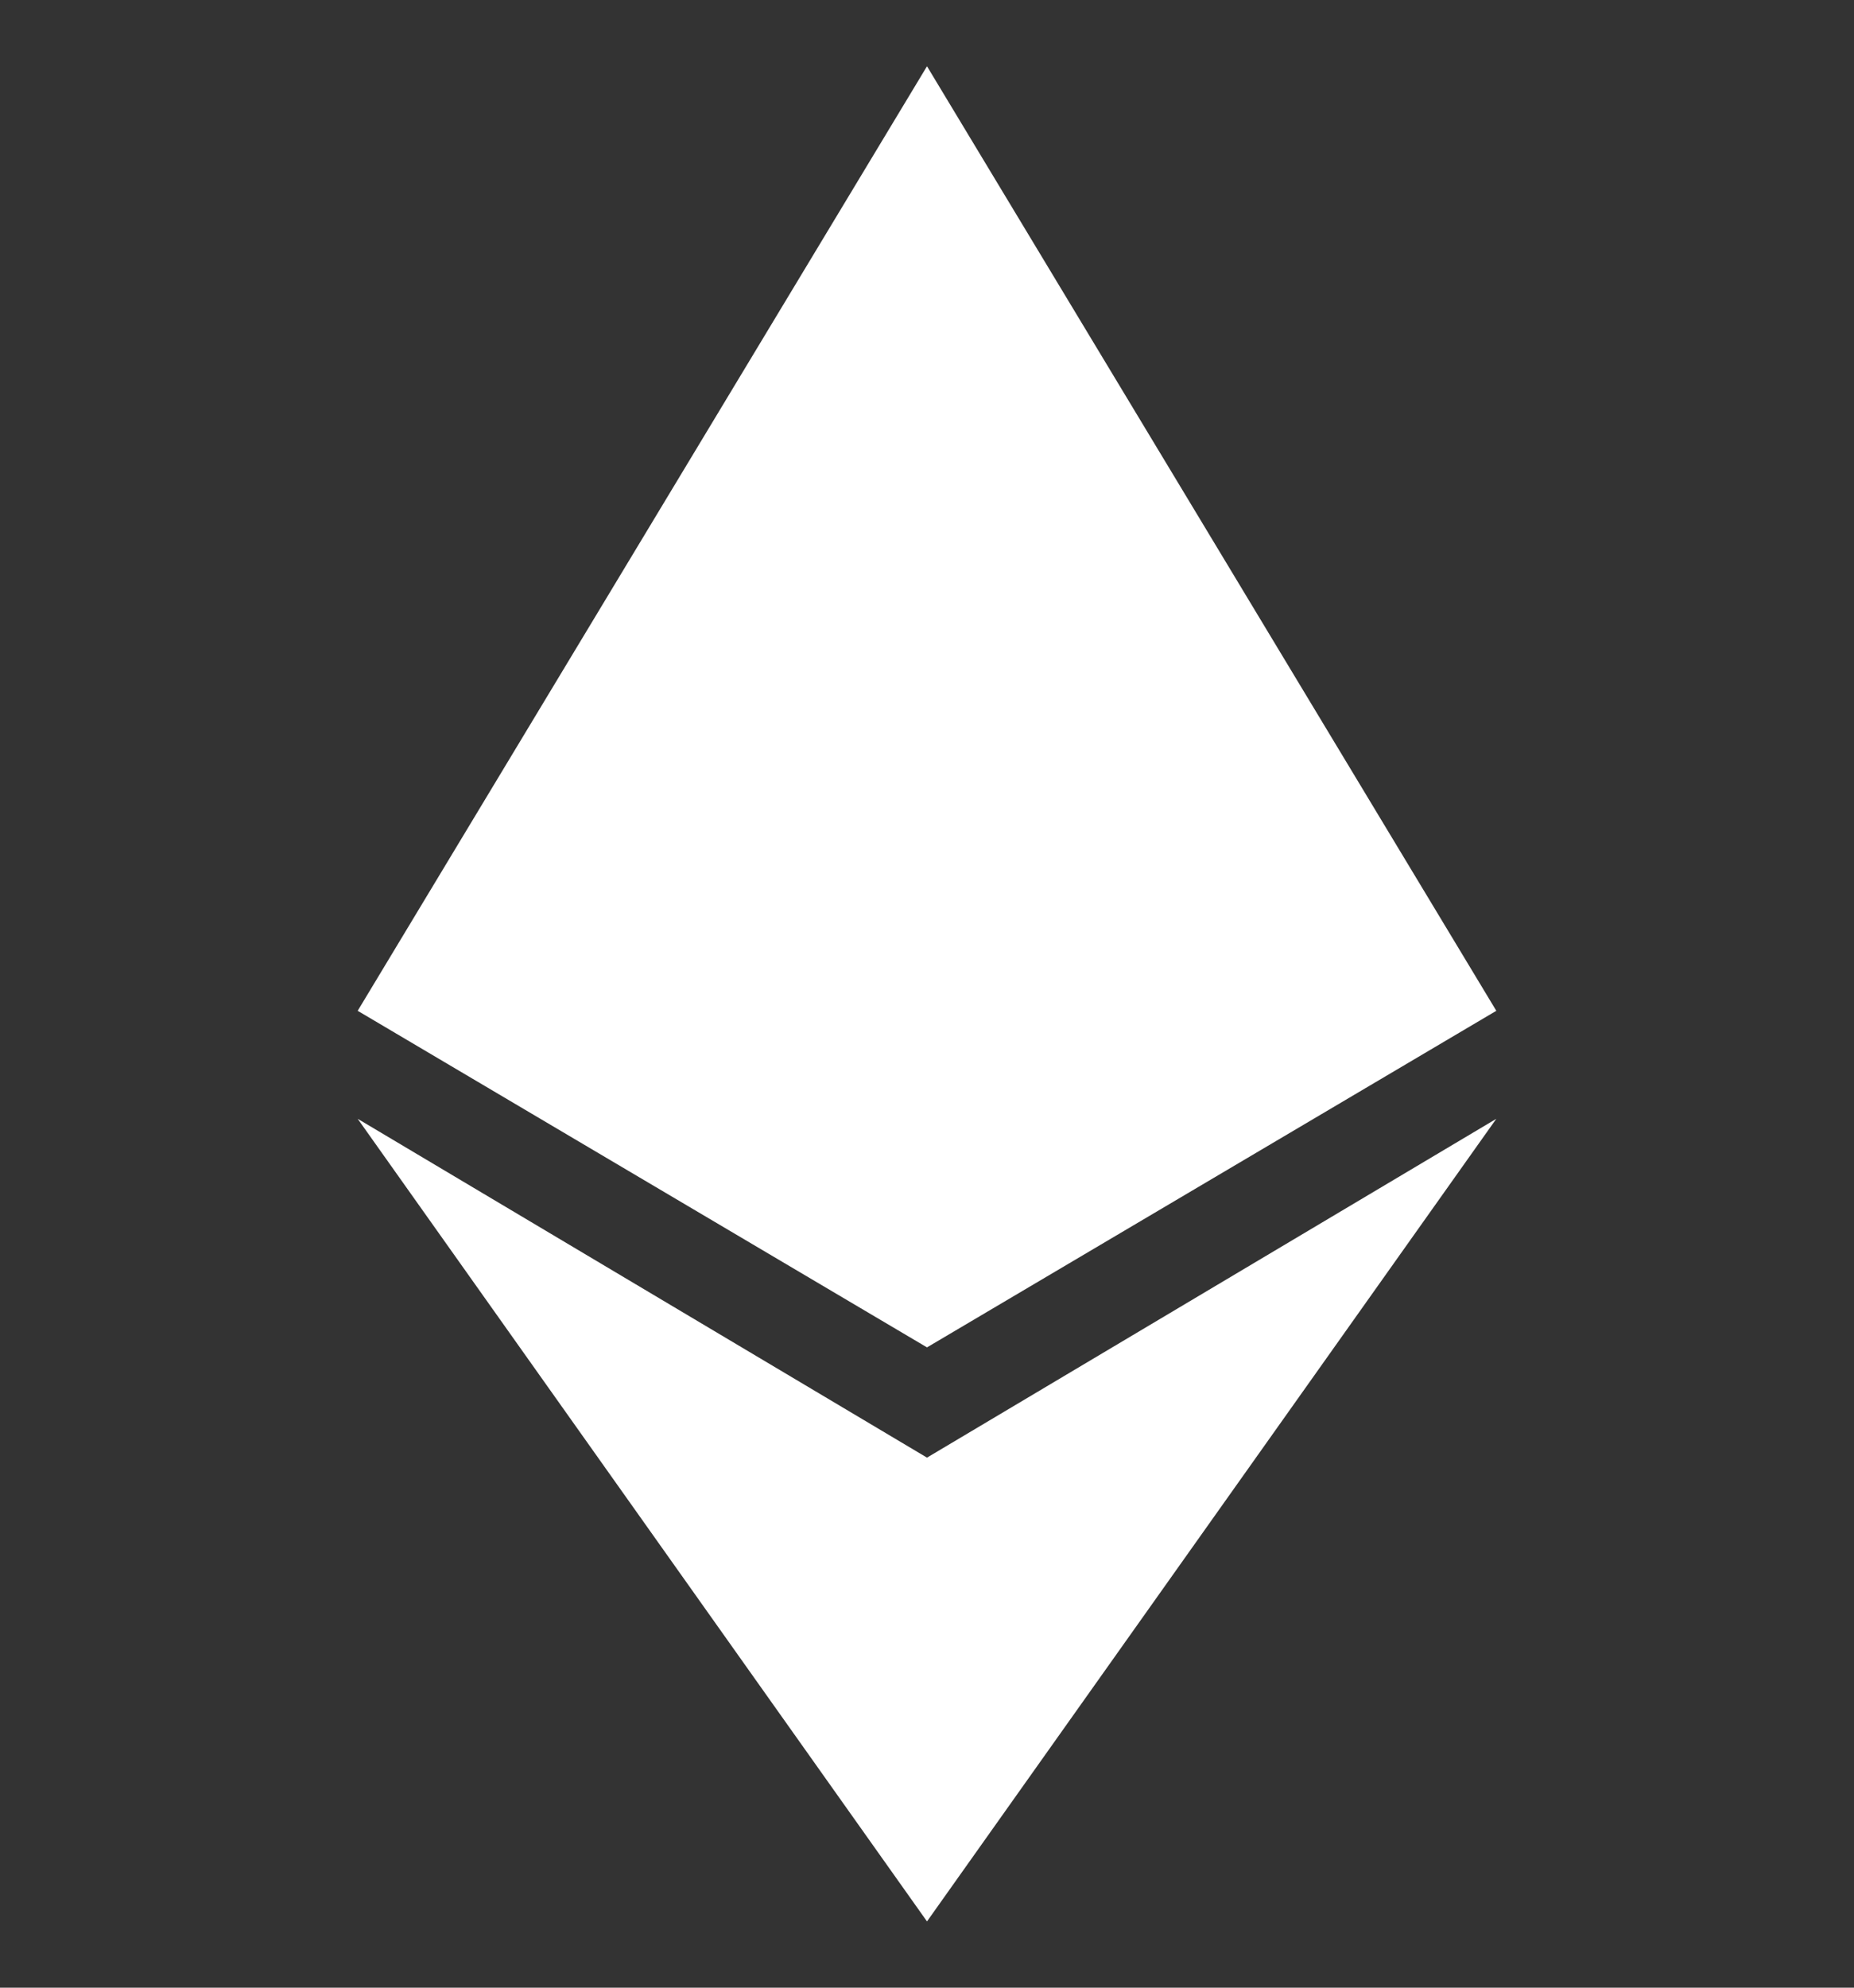<svg width="14" height="15" viewBox="0 0 14 15" fill="none" xmlns="http://www.w3.org/2000/svg">
<rect x="0" y="0" width="14" height="15" fill="#333333" stroke="none"/>
<g clip-path="url(#clip0_283_3484)">
<path d="M7 0.5L2.701 7.628L7 10.168L11.299 7.628L7 0.5ZM7 14.5L2.701 8.443L7 11L11.299 8.443L7 14.5Z" fill="white"/>
</g>
<defs>
<clipPath id="clip0_283_3484">
<rect width="14" height="14" fill="white" transform="translate(0 0.5)"/>
</clipPath>
</defs>
</svg>
